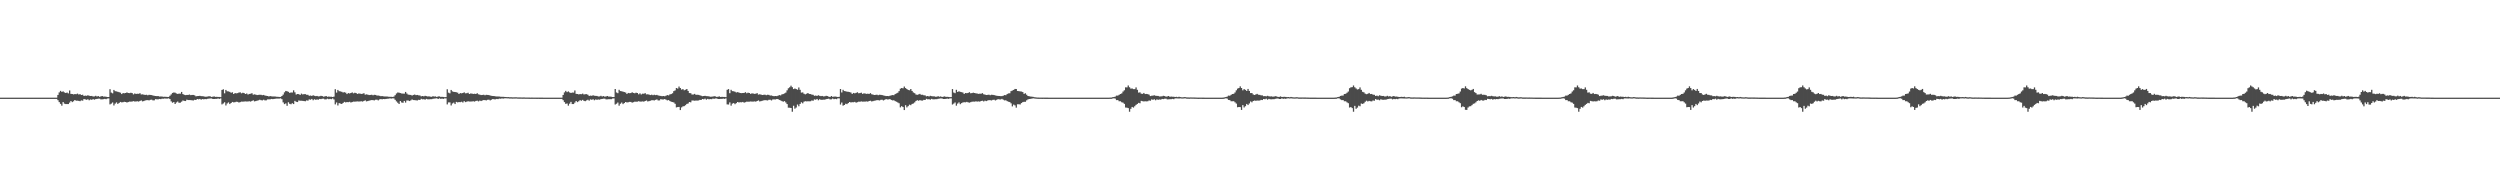 <?xml version="1.0" encoding="UTF-8"?>
<svg xmlns="http://www.w3.org/2000/svg" width="1920" height="150">
  <path d="M0 75.000h1v1.000H0zM1 75.000h1v1.000H1zM2 75.000h1v1.000H2zM3 75.000h1v1.000H3zM4 75.000h1v1.000H4zM5 75.000h1v1.000H5zM6 75.000h1v1.000H6zM7 75.000h1v1.000H7zM8 75.000h1v1.000H8zM9 75.000h1v1.000H9zM10 75.000h1v1.000H10zM11 75.000h1v1.000H11zM12 75.000h1v1.000H12zM13 75.000h1v1.000H13zM14 75.000h1v1.000H14zM15 75.000h1v1.000H15zM16 75.000h1v1.000H16zM17 75.000h1v1.000H17zM18 75.000h1v1.000H18zM19 75.000h1v1.000H19zM20 75.000h1v1.000H20zM21 75.000h1v1.000H21zM22 75.000h1v1.000H22zM23 75.000h1v1.000H23zM24 75.000h1v1.000H24zM25 75.000h1v1.000H25zM26 75.000h1v1.000H26zM27 75.000h1v1.000H27zM28 75.000h1v1.000H28zM29 75.000h1v1.000H29zM30 75.000h1v1.000H30zM31 75.000h1v1.000H31zM32 75.000h1v1.000H32zM33 75.000h1v1.000H33zM34 75.000h1v1.000H34zM35 75.000h1v1.000H35zM36 75.000h1v1.000H36zM37 75.000h1v1.000H37zM38 75.000h1v1.000H38zM39 75.000h1v1.000H39zM40 75.000h1v1.000H40zM41 75.000h1v1.000H41zM42 75.000h1v1.000H42zM43 75.000h1v1.000H43zM44 72.909h1v4.027H44zM45 70.975h1v7.448H45zM46 69.807h1v9.984H46zM47 70.569h1v10.597H47zM48 70.211h1v8.180H48zM49 70.984h1v8.616H49zM50 71.439h1v8.484H50zM51 71.054h1v8.876H51zM52 71.742h1v8.164H52zM53 69.455h1v9.338H53zM54 72.112h1v5.468H54zM55 72.209h1v6.208H55zM56 72.501h1v5.256H56zM57 72.240h1v4.536H57zM58 72.324h1v5.032H58zM59 71.907h1v5.394H59zM60 72.533h1v4.925H60zM61 72.304h1v5.423H61zM62 72.973h1v4.139H62zM63 72.768h1v4.557H63zM64 73.674h1v2.426H64zM65 73.405h1v2.935H65zM66 73.559h1v3.065H66zM67 73.167h1v3.064H67zM68 73.533h1v3.464H68zM69 73.732h1v2.670H69zM70 73.697h1v2.962H70zM71 74.075h1v2.047H71zM72 74.052h1v2.500H72zM73 73.550h1v2.567H73zM74 74.066h1v1.894H74zM75 73.782h1v2.006H75zM76 74.332h1v1.449H76zM77 74.021h1v2.329H77zM78 73.724h1v2.588H78zM79 74.195h1v2.003H79zM80 74.143h1v1.774H80zM81 74.289h1v1.904H81zM82 74.474h1v1.220H82zM83 74.475h1v1.084H83zM84 68.504h1v11.673H84zM85 71.118h1v8.426H85zM86 71.667h1v7.028H86zM87 69.093h1v11.925H87zM88 70.051h1v9.495H88zM89 70.184h1v8.463H89zM90 70.527h1v9.319H90zM91 70.823h1v8.252H91zM92 71.159h1v7.125H92zM93 72.218h1v6.402H93zM94 71.472h1v7.000H94zM95 71.636h1v6.546H95zM96 71.406h1v6.935H96zM97 70.942h1v7.798H97zM98 71.433h1v6.972H98zM99 71.546h1v6.480H99zM100 71.245h1v6.817H100zM101 71.500h1v6.499H101zM102 72.494h1v5.155H102zM103 71.761h1v6.201H103zM104 72.140h1v5.802H104zM105 72.009h1v5.749H105zM106 72.041h1v5.966H106zM107 71.585h1v5.922H107zM108 72.530h1v4.567H108zM109 72.458h1v5.411H109zM110 72.702h1v4.913H110zM111 72.916h1v4.256H111zM112 72.733h1v4.212H112zM113 73.147h1v3.779H113zM114 72.803h1v4.324H114zM115 72.886h1v3.772H115zM116 73.034h1v3.505H116zM117 73.367h1v3.732H117zM118 73.577h1v3.460H118zM119 73.727h1v2.390H119zM120 73.853h1v2.444H120zM121 73.782h1v2.502H121zM122 74.156h1v1.831H122zM123 74.066h1v2.091H123zM124 74.132h1v1.634H124zM125 74.319h1v1.532H125zM126 74.307h1v1.337H126zM127 74.335h1v1.396H127zM128 74.447h1v1.256H128zM129 74.427h1v1.097H129zM130 73.518h1v2.570H130zM131 72.490h1v5.372H131zM132 71.373h1v7.510H132zM133 71.000h1v7.411H133zM134 71.172h1v8.714H134zM135 71.761h1v6.944H135zM136 72.118h1v5.865H136zM137 71.881h1v7.090H137zM138 71.934h1v6.890H138zM139 70.609h1v7.484H139zM140 72.251h1v4.883H140zM141 72.817h1v4.671H141zM142 73.055h1v4.558H142zM143 72.887h1v3.661H143zM144 72.903h1v3.931H144zM145 72.593h1v4.258H145zM146 73.045h1v3.871H146zM147 72.892h1v4.151H147zM148 72.885h1v4.254H148zM149 73.231h1v3.404H149zM150 73.995h1v2.808H150zM151 73.763h1v2.272H151zM152 73.745h1v2.518H152zM153 73.573h1v2.388H153zM154 73.851h1v2.681H154zM155 73.899h1v2.208H155zM156 73.993h1v2.297H156zM157 74.274h1v1.820H157zM158 74.255h1v1.954H158zM159 74.155h1v1.718H159zM160 73.875h1v1.869H160zM161 74.054h1v1.587H161zM162 74.426h1v1.180H162zM163 74.243h1v1.805H163zM164 74.009h1v2.009H164zM165 74.375h1v1.555H165zM166 74.335h1v1.571H166zM167 74.448h1v1.187H167zM168 74.467h1v1.459H168zM169 74.592h1v1.000H169zM170 69.093h1v11.066H170zM171 68.564h1v10.907H171zM172 71.667h1v6.880H172zM173 69.082h1v11.938H173zM174 70.081h1v9.394H174zM175 70.212h1v8.432H175zM176 70.556h1v9.345H176zM177 71.231h1v7.870H177zM178 70.844h1v7.432H178zM179 72.208h1v6.423H179zM180 71.489h1v6.998H180zM181 71.659h1v6.481H181zM182 71.529h1v6.690H182zM183 71.049h1v7.712H183zM184 70.903h1v7.527H184zM185 71.698h1v6.317H185zM186 71.241h1v6.832H186zM187 71.491h1v6.510H187zM188 72.168h1v5.703H188zM189 71.770h1v6.189H189zM190 72.607h1v5.330H190zM191 72.140h1v5.651H191zM192 72.011h1v5.999H192zM193 71.589h1v5.918H193zM194 72.726h1v4.338H194zM195 72.460h1v5.408H195zM196 72.703h1v4.914H196zM197 73.024h1v4.282H197zM198 72.865h1v4.182H198zM199 72.735h1v3.857H199zM200 72.801h1v4.133H200zM201 73.091h1v4.036H201zM202 72.887h1v3.718H202zM203 73.367h1v3.734H203zM204 73.577h1v3.462H204zM205 73.727h1v2.630H205zM206 74.070h1v2.226H206zM207 73.781h1v2.504H207zM208 73.983h1v2.004H208zM209 74.067h1v2.090H209zM210 74.077h1v1.903H210zM211 74.132h1v1.718H211zM212 74.307h1v1.429H212zM213 74.335h1v1.397H213zM214 74.424h1v1.279H214zM215 74.426h1v1.098H215zM216 73.749h1v2.435H216zM217 72.653h1v5.976H217zM218 70.907h1v9.047H218zM219 69.858h1v9.535H219zM220 70.115h1v11.128H220zM221 70.499h1v8.044H221zM222 71.323h1v8.412H222zM223 70.998h1v9.071H223zM224 71.062h1v8.215H224zM225 69.371h1v10.546H225zM226 70.920h1v6.564H226zM227 72.610h1v5.582H227zM228 72.191h1v6.176H228zM229 72.274h1v4.871H229zM230 72.897h1v4.450H230zM231 71.908h1v5.470H231zM232 72.495h1v4.965H232zM233 72.303h1v5.328H233zM234 72.282h1v5.465H234zM235 72.731h1v4.391H235zM236 72.828h1v4.495H236zM237 73.563h1v2.770H237zM238 73.387h1v3.233H238zM239 73.666h1v2.330H239zM240 73.164h1v3.815H240zM241 73.588h1v2.637H241zM242 73.806h1v2.855H242zM243 73.701h1v2.707H243zM244 74.042h1v2.514H244zM245 73.913h1v2.053H245zM246 73.550h1v2.572H246zM247 73.781h1v2.044H247zM248 74.261h1v1.520H248zM249 74.025h1v2.325H249zM250 73.724h1v2.588H250zM251 74.320h1v1.448H251zM252 74.143h1v2.055H252zM253 74.289h1v1.628H253zM254 74.314h1v1.880H254zM255 74.474h1v1.084H255zM256 74.198h1v2.197H256zM257 68.503h1v11.671H257zM258 71.118h1v7.576H258zM259 69.094h1v11.925H259zM260 70.050h1v9.175H260zM261 70.184h1v9.362H261zM262 70.527h1v9.320H262zM263 71.034h1v8.040H263zM264 70.823h1v7.426H264zM265 71.159h1v7.462H265zM266 72.218h1v6.167H266zM267 71.472h1v7.000H267zM268 71.766h1v6.415H268zM269 71.406h1v7.333H269zM270 70.942h1v7.463H270zM271 71.691h1v6.334H271zM272 71.245h1v6.817H272zM273 71.500h1v6.498H273zM274 72.165h1v5.703H274zM275 71.761h1v6.201H275zM276 71.909h1v6.034H276zM277 72.140h1v5.653H277zM278 72.009h1v5.998H278zM279 71.585h1v5.922H279zM280 72.726h1v4.338H280zM281 72.458h1v5.411H281zM282 72.702h1v4.914H282zM283 73.027h1v4.279H283zM284 72.917h1v4.131H284zM285 72.733h1v4.136H285zM286 73.148h1v3.779H286zM287 72.803h1v4.324H287zM288 72.886h1v3.722H288zM289 73.382h1v3.157H289zM290 73.367h1v3.732H290zM291 73.577h1v2.779H291zM292 73.893h1v2.177H292zM293 73.783h1v2.514H293zM294 73.969h1v2.044H294zM295 74.066h1v2.091H295zM296 74.077h1v1.904H296zM297 74.132h1v1.719H297zM298 74.307h1v1.450H298zM299 74.358h1v1.186H299zM300 74.335h1v1.396H300zM301 74.427h1v1.097H301zM302 74.181h1v1.398H302zM303 73.122h1v3.535H303zM304 71.786h1v6.075H304zM305 71.000h1v7.883H305zM306 71.172h1v8.714H306zM307 71.464h1v6.152H307zM308 71.761h1v6.944H308zM309 71.881h1v7.090H309zM310 71.934h1v5.585H310zM311 70.609h1v8.214H311zM312 71.807h1v5.337H312zM313 72.674h1v4.460H313zM314 72.817h1v4.796H314zM315 72.887h1v4.237H315zM316 73.349h1v3.029H316zM317 72.903h1v3.948H317zM318 72.593h1v4.323H318zM319 73.074h1v3.968H319zM320 72.885h1v4.254H320zM321 73.231h1v3.418H321zM322 73.306h1v3.497H322zM323 73.971h1v1.909H323zM324 73.745h1v2.518H324zM325 73.961h1v2.223H325zM326 73.573h1v2.959H326zM327 73.851h1v2.102H327zM328 74.069h1v2.196H328zM329 73.993h1v2.297H329zM330 74.255h1v1.954H330zM331 74.327h1v1.874H331zM332 73.875h1v1.998H332zM333 74.122h1v1.621H333zM334 74.054h1v1.552H334zM335 74.481h1v1.000H335zM336 74.009h1v2.039H336zM337 74.033h1v1.483H337zM338 74.375h1v1.555H338zM339 74.335h1v1.377H339zM340 74.467h1v1.459H340zM341 74.592h1v1.000H341zM342 74.554h1v1.000H342zM343 68.563h1v11.593H343zM344 71.165h1v7.456H344zM345 71.664h1v6.966H345zM346 69.083h1v11.938H346zM347 70.212h1v9.263H347zM348 70.545h1v8.253H348zM349 70.660h1v9.240H349zM350 70.844h1v7.406H350zM351 71.171h1v7.461H351zM352 72.215h1v6.172H352zM353 71.489h1v6.998H353zM354 71.660h1v6.480H354zM355 71.439h1v7.323H355zM356 70.903h1v6.788H356zM357 71.698h1v6.732H357zM358 71.554h1v6.519H358zM359 71.240h1v6.549H359zM360 72.168h1v5.833H360zM361 71.770h1v6.189H361zM362 71.908h1v6.030H362zM363 72.140h1v5.651H363zM364 72.011h1v5.999H364zM365 72.192h1v5.315H365zM366 71.589h1v5.709H366zM367 72.460h1v5.408H367zM368 72.703h1v4.537H368zM369 73.024h1v4.593H369zM370 72.916h1v4.257H370zM371 72.734h1v4.137H371zM372 73.147h1v3.780H372zM373 72.801h1v4.326H373zM374 72.887h1v3.765H374zM375 73.035h1v3.504H375zM376 73.367h1v3.733H376zM377 73.577h1v3.019H377zM378 73.727h1v2.329H378zM379 73.781h1v2.515H379zM380 73.970h1v2.315H380zM381 74.088h1v1.900H381zM382 74.067h1v2.090H382zM383 74.132h1v1.586H383zM384 74.307h1v1.543H384zM385 74.359h1v1.224H385zM386 74.335h1v1.396H386zM387 74.426h1v1.098H387zM388 74.477h1v1.000H388zM389 74.591h1v1.000H389zM390 74.546h1v1.000H390zM391 74.710h1v1.000H391zM392 74.658h1v1.000H392zM393 74.755h1v1.000H393zM394 74.745h1v1.000H394zM395 74.708h1v1.000H395zM396 74.679h1v1.000H396zM397 74.795h1v1.000H397zM398 74.815h1v1.000H398zM399 74.812h1v1.000H399zM400 74.838h1v1.000H400zM401 74.862h1v1.000H401zM402 74.819h1v1.000H402zM403 74.879h1v1.000H403zM404 74.894h1v1.000H404zM405 74.897h1v1.000H405zM406 74.916h1v1.000H406zM407 74.938h1v1.000H407zM408 74.923h1v1.000H408zM409 74.937h1v1.000H409zM410 74.949h1v1.000H410zM411 74.953h1v1.000H411zM412 74.959h1v1.000H412zM413 74.954h1v1.000H413zM414 74.971h1v1.000H414zM415 74.972h1v1.000H415zM416 74.982h1v1.000H416zM417 74.987h1v1.000H417zM418 74.987h1v1.000H418zM419 74.993h1v1.000H419zM420 74.996h1v1.000H420zM421 74.999h1v1.000H421zM422 75.000h1v1.000H422zM423 75.000h1v1.000H423zM424 75.000h1v1.000H424zM425 75.000h1v1.000H425zM426 75.000h1v1.000H426zM427 75.000h1v1.000H427zM428 75.000h1v1.000H428zM429 75.000h1v1.000H429zM430 75.000h1v1.000H430zM431 75.000h1v1.000H431zM432 72.909h1v4.027H432zM433 70.975h1v7.448H433zM434 69.807h1v9.984H434zM435 70.772h1v8.671H435zM436 70.211h1v10.955H436zM437 70.984h1v8.616H437zM438 71.439h1v6.790H438zM439 71.054h1v8.876H439zM440 71.114h1v8.792H440zM441 69.455h1v9.338H441zM442 72.112h1v5.468H442zM443 72.209h1v6.208H443zM444 72.501h1v5.256H444zM445 72.240h1v4.682H445zM446 72.324h1v5.032H446zM447 71.907h1v4.771H447zM448 72.533h1v4.925H448zM449 72.349h1v5.378H449zM450 72.304h1v4.808H450zM451 72.768h1v3.826H451zM452 73.674h1v3.651H452zM453 73.405h1v2.935H453zM454 73.559h1v3.065H454zM455 73.167h1v3.064H455zM456 73.533h1v3.464H456zM457 73.608h1v2.794H457zM458 73.697h1v2.962H458zM459 74.075h1v2.333H459zM460 74.052h1v2.500H460zM461 73.550h1v2.567H461zM462 74.066h1v1.894H462zM463 73.782h1v2.006H463zM464 74.260h1v1.520H464zM465 74.021h1v2.329H465zM466 73.724h1v2.588H466zM467 74.195h1v2.003H467zM468 74.143h1v2.024H468zM469 74.289h1v1.904H469zM470 74.474h1v1.220H470zM471 74.475h1v1.084H471zM472 68.359h1v11.938H472zM473 71.033h1v8.609H473zM474 71.590h1v7.175H474zM475 68.954h1v12.205H475zM476 69.939h1v9.705H476zM477 70.075h1v8.657H477zM478 70.426h1v9.539H478zM479 70.728h1v8.444H479zM480 71.070h1v7.290H480zM481 72.153h1v6.552H481zM482 71.392h1v7.163H482zM483 71.560h1v6.692H483zM484 71.453h1v6.850H484zM485 70.843h1v7.986H485zM486 71.352h1v7.136H486zM487 71.615h1v6.481H487zM488 71.157h1v6.977H488zM489 71.418h1v6.652H489zM490 72.436h1v5.274H490zM491 71.687h1v6.345H491zM492 72.560h1v5.450H492zM493 71.940h1v5.918H493zM494 71.972h1v6.106H494zM495 71.506h1v6.059H495zM496 72.473h1v4.673H496zM497 72.399h1v5.536H497zM498 72.649h1v5.028H498zM499 72.999h1v4.359H499zM500 72.681h1v4.310H500zM501 73.104h1v3.868H501zM502 72.751h1v4.425H502zM503 73.044h1v3.652H503zM504 72.837h1v3.526H504zM505 73.329h1v3.820H505zM506 73.544h1v3.541H506zM507 73.698h1v2.446H507zM508 73.862h1v2.503H508zM509 73.730h1v2.634H509zM510 73.946h1v2.117H510zM511 73.500h1v3.059H511zM512 73.012h1v4.108H512zM513 73.282h1v3.569H513zM514 72.495h1v5.149H514zM515 72.255h1v5.886H515zM516 71.619h1v6.743H516zM517 69.997h1v8.705H517zM518 69.417h1v10.309H518zM519 67.582h1v14.880H519zM520 68.048h1v14.183H520zM521 66.482h1v15.630H521zM522 67.632h1v16.904H522zM523 68.813h1v13.662H523zM524 68.407h1v13.293H524zM525 69.313h1v12.180H525zM526 68.895h1v11.901H526zM527 68.329h1v11.507H527zM528 69.817h1v9.627H528zM529 71.487h1v6.854H529zM530 71.576h1v7.040H530zM531 72.600h1v4.561H531zM532 72.569h1v4.658H532zM533 72.092h1v5.274H533zM534 72.806h1v4.405H534zM535 72.743h1v4.494H535zM536 72.846h1v4.336H536zM537 73.162h1v3.541H537zM538 73.515h1v3.307H538zM539 73.887h1v2.152H539zM540 73.744h1v2.519H540zM541 73.573h1v2.201H541zM542 73.850h1v2.681H542zM543 73.898h1v2.055H543zM544 73.993h1v2.297H544zM545 74.274h1v1.820H545zM546 74.254h1v1.955H546zM547 74.155h1v1.596H547zM548 73.875h1v1.999H548zM549 74.054h1v1.587H549zM550 74.426h1v1.180H550zM551 74.243h1v1.805H551zM552 74.009h1v2.009H552zM553 74.472h1v1.458H553zM554 74.335h1v1.571H554zM555 74.448h1v1.264H555zM556 74.467h1v1.459H556zM557 74.592h1v1.000H557zM558 68.957h1v11.227H558zM559 68.419h1v11.860H559zM560 71.591h1v7.027H560zM561 68.943h1v12.217H561zM562 69.969h1v9.604H562zM563 70.103h1v9.055H563zM564 70.454h1v9.565H564zM565 71.036h1v8.163H565zM566 70.749h1v7.564H566zM567 71.082h1v7.634H567zM568 71.409h1v7.058H568zM569 71.537h1v7.032H569zM570 71.447h1v6.845H570zM571 71.359h1v7.492H571zM572 70.804h1v7.707H572zM573 71.622h1v6.463H573zM574 71.153h1v6.993H574zM575 71.409h1v6.663H575zM576 72.103h1v5.836H576zM577 71.696h1v6.332H577zM578 71.835h1v6.170H578zM579 72.073h1v5.782H579zM580 71.942h1v6.139H580zM581 71.510h1v6.056H581zM582 72.673h1v4.439H582zM583 72.401h1v5.534H583zM584 72.650h1v5.028H584zM585 72.978h1v4.383H585zM586 72.815h1v4.280H586zM587 72.682h1v4.234H587zM588 73.103h1v3.876H588zM589 72.750h1v4.427H589zM590 72.838h1v3.805H590zM591 73.343h1v3.232H591zM592 73.329h1v3.821H592zM593 73.697h1v2.691H593zM594 73.870h1v2.450H594zM595 73.728h1v2.636H595zM596 73.836h1v2.227H596zM597 73.501h1v2.583H597zM598 73.013h1v3.742H598zM599 73.281h1v3.838H599zM600 72.496h1v5.149H600zM601 72.255h1v5.886H601zM602 71.740h1v5.937H602zM603 71.101h1v7.600H603zM604 69.396h1v10.538H604zM605 67.771h1v14.912H605zM606 67.024h1v15.717H606zM607 65.802h1v17.138H607zM608 66.968h1v18.847H608zM609 68.380h1v12.809H609zM610 67.946h1v15.496H610zM611 68.422h1v14.156H611zM612 68.892h1v11.402H612zM613 67.176h1v14.453H613zM614 68.943h1v10.872H614zM615 71.107h1v7.450H615zM616 70.986h1v8.358H616zM617 71.984h1v6.108H617zM618 72.437h1v5.304H618zM619 71.994h1v5.881H619zM620 71.439h1v6.323H620zM621 72.152h1v5.680H621zM622 72.245h1v5.545H622zM623 72.663h1v4.514H623zM624 72.806h1v4.535H624zM625 73.563h1v2.775H625zM626 73.387h1v3.234H626zM627 73.665h1v2.330H627zM628 73.164h1v3.815H628zM629 73.588h1v2.637H629zM630 73.806h1v2.817H630zM631 73.701h1v2.960H631zM632 74.042h1v2.514H632zM633 73.912h1v2.634H633zM634 73.550h1v2.572H634zM635 73.781h1v2.176H635zM636 74.261h1v1.520H636zM637 74.496h1v1.854H637zM638 73.724h1v2.588H638zM639 74.320h1v1.344H639zM640 74.195h1v2.003H640zM641 74.143h1v1.774H641zM642 74.314h1v1.880H642zM643 74.474h1v1.047H643zM644 74.365h1v1.202H644zM645 68.358h1v11.936H645zM646 71.033h1v7.732H646zM647 68.955h1v12.205H647zM648 69.938h1v10.716H648zM649 70.075h1v9.569H649zM650 70.395h1v9.570H650zM651 70.527h1v8.646H651zM652 70.728h1v7.596H652zM653 71.071h1v7.636H653zM654 72.153h1v6.311H654zM655 71.392h1v7.163H655zM656 71.691h1v6.561H656zM657 71.326h1v7.503H657zM658 70.843h1v7.644H658zM659 71.615h1v6.472H659zM660 71.467h1v6.668H660zM661 71.157h1v6.706H661zM662 72.099h1v5.970H662zM663 71.687h1v6.345H663zM664 71.837h1v6.174H664zM665 72.073h1v5.784H665zM666 71.940h1v6.138H666zM667 72.127h1v5.439H667zM668 71.506h1v5.846H668zM669 72.399h1v5.537H669zM670 72.649h1v5.028H670zM671 72.980h1v4.379H671zM672 72.868h1v4.355H672zM673 72.681h1v4.233H673zM674 73.104h1v3.867H674zM675 72.751h1v4.425H675zM676 72.837h1v3.808H676zM677 72.988h1v3.587H677zM678 73.329h1v3.819H678zM679 73.544h1v3.089H679zM680 73.756h1v2.326H680zM681 73.730h1v2.634H681zM682 73.834h1v2.530H682zM683 73.500h1v2.583H683zM684 73.192h1v3.562H684zM685 73.012h1v4.108H685zM686 73.090h1v3.901H686zM687 72.255h1v5.398H687zM688 71.742h1v6.399H688zM689 71.206h1v7.495H689zM690 69.997h1v9.336H690zM691 68.090h1v14.372H691zM692 67.582h1v13.949H692zM693 67.851h1v14.381H693zM694 66.482h1v18.053H694zM695 67.633h1v13.168H695zM696 68.407h1v14.069H696zM697 69.051h1v12.442H697zM698 69.314h1v11.073H698zM699 68.329h1v12.467H699zM700 69.817h1v10.018H700zM701 71.007h1v8.437H701zM702 71.577h1v7.040H702zM703 72.600h1v4.898H703zM704 72.809h1v4.140H704zM705 72.480h1v4.886H705zM706 72.092h1v4.810H706zM707 72.806h1v4.405H707zM708 72.743h1v4.494H708zM709 73.162h1v3.541H709zM710 73.279h1v3.544H710zM711 73.967h1v1.920H711zM712 73.744h1v2.519H712zM713 74.096h1v2.088H713zM714 73.573h1v2.959H714zM715 73.850h1v2.102H715zM716 74.004h1v2.260H716zM717 73.993h1v2.297H717zM718 74.274h1v1.935H718zM719 74.254h1v1.947H719zM720 73.875h1v1.999H720zM721 74.276h1v1.467H721zM722 74.054h1v1.517H722zM723 74.481h1v1.125H723zM724 74.240h1v1.808H724zM725 74.009h1v1.998H725zM726 74.375h1v1.555H726zM727 74.335h1v1.377H727zM728 74.448h1v1.478H728zM729 74.592h1v1.000H729zM730 74.554h1v1.000H730zM731 68.418h1v11.858H731zM732 71.079h1v8.490H732zM733 71.588h1v7.120H733zM734 68.944h1v12.217H734zM735 70.580h1v8.993H735zM736 70.103h1v8.522H736zM737 70.561h1v9.458H737zM738 70.749h1v8.449H738zM739 71.083h1v7.635H739zM740 72.150h1v6.317H740zM741 71.408h1v7.161H741zM742 71.584h1v6.626H742zM743 71.359h1v7.210H743zM744 70.805h1v8.046H744zM745 71.622h1v6.890H745zM746 71.475h1v6.671H746zM747 71.153h1v6.858H747zM748 71.409h1v6.662H748zM749 71.695h1v6.123H749zM750 71.835h1v6.192H750zM751 72.073h1v5.782H751zM752 71.942h1v6.138H752zM753 71.971h1v5.595H753zM754 71.510h1v5.841H754zM755 72.401h1v5.534H755zM756 72.650h1v4.642H756zM757 72.978h1v4.701H757zM758 72.867h1v4.356H758zM759 72.682h1v4.234H759zM760 73.103h1v3.868H760zM761 72.750h1v4.427H761zM762 72.838h1v3.859H762zM763 72.990h1v3.585H763zM764 73.329h1v3.821H764zM765 73.544h1v3.089H765zM766 73.697h1v2.441H766zM767 73.729h1v2.635H767zM768 73.835h1v2.529H768zM769 73.818h1v2.127H769zM770 73.500h1v3.059H770zM771 73.013h1v4.107H771zM772 73.088h1v3.900H772zM773 72.255h1v5.398H773zM774 71.741h1v6.400H774zM775 71.619h1v6.743H775zM776 69.995h1v9.339H776zM777 69.519h1v12.183H777zM778 69.083h1v11.240H778zM779 68.312h1v12.622H779zM780 68.357h1v14.331H780zM781 69.892h1v10.205H781zM782 69.983h1v10.098H782zM783 70.186h1v10.037H783zM784 70.292h1v8.839H784zM785 70.709h1v7.719H785zM786 72.097h1v6.094H786zM787 71.640h1v6.550H787zM788 72.736h1v4.310H788zM789 73.734h1v2.628H789zM790 73.908h1v2.127H790zM791 74.136h1v1.778H791zM792 74.259h1v1.457H792zM793 74.381h1v1.125H793zM794 74.653h1v1.000H794zM795 74.761h1v1.000H795zM796 74.882h1v1.000H796zM797 74.912h1v1.000H797zM798 74.948h1v1.000H798zM799 74.947h1v1.000H799zM800 74.958h1v1.000H800zM801 74.953h1v1.000H801zM802 74.967h1v1.000H802zM803 74.971h1v1.000H803zM804 74.982h1v1.000H804zM805 74.986h1v1.000H805zM806 74.987h1v1.000H806zM807 74.993h1v1.000H807zM808 74.996h1v1.000H808zM809 74.999h1v1.000H809zM810 75.000h1v1.000H810zM811 75.000h1v1.000H811zM812 75.000h1v1.000H812zM813 75.000h1v1.000H813zM814 75.000h1v1.000H814zM815 75.000h1v1.000H815zM816 75.000h1v1.000H816zM817 75.000h1v1.000H817zM818 75.000h1v1.000H818zM819 75.000h1v1.000H819zM820 75.000h1v1.000H820zM821 75.000h1v1.000H821zM822 75.000h1v1.000H822zM823 75.000h1v1.000H823zM824 75.000h1v1.000H824zM825 75.000h1v1.000H825zM826 75.000h1v1.000H826zM827 75.000h1v1.000H827zM828 75.000h1v1.000H828zM829 75.000h1v1.000H829zM830 75.000h1v1.000H830zM831 75.000h1v1.000H831zM832 75.000h1v1.000H832zM833 75.000h1v1.000H833zM834 75.000h1v1.000H834zM835 75.000h1v1.000H835zM836 75.000h1v1.000H836zM837 75.000h1v1.000H837zM838 75.000h1v1.000H838zM839 75.000h1v1.000H839zM840 75.000h1v1.000H840zM841 75.000h1v1.000H841zM842 75.000h1v1.000H842zM843 75.000h1v1.000H843zM844 75.000h1v1.000H844zM845 75.000h1v1.000H845zM846 75.000h1v1.000H846zM847 75.000h1v1.000H847zM848 75.000h1v1.000H848zM849 75.000h1v1.000H849zM850 75.000h1v1.000H850zM851 75.000h1v1.000H851zM852 74.951h1v1.000H852zM853 74.908h1v1.000H853zM854 74.661h1v1.000H854zM855 74.488h1v1.000H855zM856 74.171h1v1.548H856zM857 73.407h1v3.484H857zM858 73.401h1v3.448H858zM859 72.789h1v4.974H859zM860 72.182h1v5.574H860zM861 71.720h1v6.815H861zM862 70.274h1v8.585H862zM863 69.342h1v10.432H863zM864 67.068h1v15.522H864zM865 67.117h1v15.597H865zM866 65.627h1v17.406H866zM867 67.032h1v18.783H867zM868 68.069h1v15.487H868zM869 67.928h1v14.212H869zM870 68.470h1v14.168H870zM871 68.467h1v13.166H871zM872 67.104h1v13.454H872zM873 68.953h1v10.843H873zM874 71.125h1v7.901H874zM875 70.922h1v8.379H875zM876 71.914h1v5.552H876zM877 72.073h1v5.642H877zM878 71.396h1v6.524H878zM879 72.263h1v5.502H879zM880 72.154h1v5.706H880zM881 72.273h1v5.524H881zM882 72.710h1v4.455H882zM883 73.755h1v3.602H883zM884 73.548h1v2.796H884zM885 73.405h1v3.219H885zM886 73.167h1v3.064H886zM887 73.533h1v3.464H887zM888 73.608h1v2.707H888zM889 73.697h1v2.962H889zM890 74.075h1v2.333H890zM891 74.052h1v2.500H891zM892 73.917h1v2.047H892zM893 73.550h1v2.567H893zM894 73.782h1v2.041H894zM895 74.260h1v1.520H895zM896 74.025h1v2.325H896zM897 73.724h1v2.588H897zM898 74.320h1v1.878H898zM899 74.143h1v2.024H899zM900 74.289h1v1.628H900zM901 74.314h1v1.880H901zM902 74.474h1v1.084H902zM903 74.365h1v1.201H903zM904 74.606h1v1.000H904zM905 74.298h1v1.399H905zM906 74.551h1v1.000H906zM907 74.677h1v1.000H907zM908 74.733h1v1.000H908zM909 74.563h1v1.000H909zM910 74.596h1v1.000H910zM911 74.826h1v1.000H911zM912 74.820h1v1.000H912zM913 74.861h1v1.000H913zM914 74.791h1v1.000H914zM915 74.838h1v1.000H915zM916 74.843h1v1.000H916zM917 74.866h1v1.000H917zM918 74.899h1v1.000H918zM919 74.940h1v1.000H919zM920 74.957h1v1.000H920zM921 74.953h1v1.000H921zM922 74.953h1v1.000H922zM923 74.970h1v1.000H923zM924 74.972h1v1.000H924zM925 74.988h1v1.000H925zM926 74.988h1v1.000H926zM927 74.987h1v1.000H927zM928 74.986h1v1.000H928zM929 74.989h1v1.000H929zM930 74.984h1v1.000H930zM931 74.995h1v1.000H931zM932 74.995h1v1.000H932zM933 74.995h1v1.000H933zM934 74.997h1v1.000H934zM935 74.996h1v1.000H935zM936 74.998h1v1.000H936zM937 74.998h1v1.000H937zM938 74.989h1v1.000H938zM939 74.909h1v1.000H939zM940 74.773h1v1.000H940zM941 74.487h1v1.000H941zM942 74.171h1v1.548H942zM943 73.407h1v3.331H943zM944 73.530h1v3.361H944zM945 72.790h1v4.973H945zM946 72.182h1v5.574H946zM947 72.020h1v5.693H947zM948 71.013h1v7.571H948zM949 69.378h1v10.197H949zM950 68.030h1v14.341H950zM951 67.588h1v14.572H951zM952 66.324h1v15.930H952zM953 67.606h1v16.826H953zM954 69.381h1v11.350H954zM955 68.384h1v14.170H955zM956 69.015h1v12.564H956zM957 69.820h1v9.985H957zM958 68.298h1v12.409H958zM959 69.816h1v9.625H959zM960 71.470h1v6.478H960zM961 71.484h1v7.106H961zM962 72.525h1v5.019H962zM963 72.939h1v4.266H963zM964 72.499h1v4.903H964zM965 72.069h1v5.148H965zM966 72.735h1v4.532H966zM967 72.869h1v4.322H967zM968 73.205h1v3.490H968zM969 73.289h1v3.547H969zM970 73.872h1v2.171H970zM971 73.762h1v2.498H971zM972 73.973h1v1.798H972zM973 73.577h1v2.973H973zM974 73.919h1v2.025H974zM975 74.083h1v2.157H975zM976 73.989h1v2.299H976zM977 74.264h1v1.941H977zM978 74.159h1v2.039H978zM979 73.875h1v1.992H979zM980 74.054h1v1.691H980zM981 74.426h1v1.180H981zM982 74.370h1v1.678H982zM983 74.009h1v2.009H983zM984 74.472h1v1.043H984zM985 74.375h1v1.555H985zM986 74.335h1v1.377H986zM987 74.467h1v1.459H987zM988 74.592h1v1.000H988zM989 74.507h1v1.000H989zM990 74.694h1v1.000H990zM991 74.455h1v1.086H991zM992 74.652h1v1.000H992zM993 74.749h1v1.000H993zM994 74.793h1v1.000H994zM995 74.661h1v1.000H995zM996 74.686h1v1.000H996zM997 74.865h1v1.000H997zM998 74.865h1v1.000H998zM999 74.860h1v1.000H999zM1000 74.838h1v1.000H1000zM1001 74.874h1v1.000H1001zM1002 74.878h1v1.000H1002zM1003 74.896h1v1.000H1003zM1004 74.922h1v1.000H1004zM1005 74.953h1v1.000H1005zM1006 74.966h1v1.000H1006zM1007 74.963h1v1.000H1007zM1008 74.966h1v1.000H1008zM1009 74.963h1v1.000H1009zM1010 74.978h1v1.000H1010zM1011 74.988h1v1.000H1011zM1012 74.991h1v1.000H1012zM1013 74.990h1v1.000H1013zM1014 74.989h1v1.000H1014zM1015 74.991h1v1.000H1015zM1016 74.988h1v1.000H1016zM1017 74.996h1v1.000H1017zM1018 74.996h1v1.000H1018zM1019 74.996h1v1.000H1019zM1020 74.996h1v1.000H1020zM1021 74.997h1v1.000H1021zM1022 74.999h1v1.000H1022zM1023 74.999h1v1.000H1023zM1024 74.999h1v1.000H1024zM1025 74.929h1v1.000H1025zM1026 74.864h1v1.000H1026zM1027 74.487h1v1.000H1027zM1028 74.368h1v1.206H1028zM1029 73.673h1v2.688H1029zM1030 73.407h1v3.484H1030zM1031 73.386h1v3.464H1031zM1032 72.182h1v5.581H1032zM1033 72.021h1v5.735H1033zM1034 71.236h1v7.349H1034zM1035 70.274h1v8.959H1035zM1036 67.720h1v14.870H1036zM1037 67.068h1v15.148H1037zM1038 66.919h1v16.114H1038zM1039 65.627h1v20.189H1039zM1040 67.031h1v14.251H1040zM1041 67.928h1v15.628H1041zM1042 68.697h1v13.941H1042zM1043 68.469h1v12.660H1043zM1044 67.104h1v14.529H1044zM1045 68.953h1v10.576H1045zM1046 70.506h1v9.290H1046zM1047 70.922h1v8.379H1047zM1048 71.914h1v6.235H1048zM1049 72.330h1v4.961H1049zM1050 72.025h1v5.894H1050zM1051 71.396h1v6.045H1051zM1052 72.263h1v5.502H1052zM1053 72.154h1v5.706H1053zM1054 72.710h1v4.455H1054zM1055 72.812h1v4.545H1055zM1056 73.674h1v2.429H1056zM1057 73.405h1v3.219H1057zM1058 73.857h1v2.644H1058zM1059 73.167h1v3.830H1059zM1060 73.533h1v2.683H1060zM1061 73.732h1v2.866H1061zM1062 73.697h1v2.962H1062zM1063 74.075h1v2.477H1063zM1064 74.052h1v2.491H1064zM1065 73.550h1v2.567H1065zM1066 74.066h1v1.894H1066zM1067 73.782h1v1.983H1067zM1068 74.332h1v1.449H1068zM1069 74.021h1v2.329H1069zM1070 73.724h1v2.259H1070zM1071 74.195h1v2.003H1071zM1072 74.143h1v1.774H1072zM1073 74.289h1v1.904H1073zM1074 74.474h1v1.220H1074zM1075 74.425h1v1.133H1075zM1076 74.365h1v1.201H1076zM1077 74.512h1v1.111H1077zM1078 74.298h1v1.399H1078zM1079 74.677h1v1.000H1079zM1080 74.733h1v1.000H1080zM1081 74.563h1v1.000H1081zM1082 74.596h1v1.000H1082zM1083 74.826h1v1.000H1083zM1084 74.846h1v1.000H1084zM1085 74.820h1v1.000H1085zM1086 74.791h1v1.000H1086zM1087 74.849h1v1.000H1087zM1088 74.838h1v1.000H1088zM1089 74.853h1v1.000H1089zM1090 74.866h1v1.000H1090zM1091 74.914h1v1.000H1091zM1092 74.940h1v1.000H1092zM1093 74.953h1v1.000H1093zM1094 74.956h1v1.000H1094zM1095 74.953h1v1.000H1095zM1096 74.972h1v1.000H1096zM1097 74.985h1v1.000H1097zM1098 74.988h1v1.000H1098zM1099 74.988h1v1.000H1099zM1100 74.986h1v1.000H1100zM1101 74.989h1v1.000H1101zM1102 74.984h1v1.000H1102zM1103 74.995h1v1.000H1103zM1104 74.995h1v1.000H1104zM1105 74.995h1v1.000H1105zM1106 74.995h1v1.000H1106zM1107 74.996h1v1.000H1107zM1108 74.998h1v1.000H1108zM1109 74.999h1v1.000H1109zM1110 74.998h1v1.000H1110zM1111 74.952h1v1.000H1111zM1112 74.866h1v1.000H1112zM1113 74.487h1v1.000H1113zM1114 74.368h1v1.126H1114zM1115 73.978h1v1.839H1115zM1116 73.407h1v3.484H1116zM1117 73.401h1v3.448H1117zM1118 72.182h1v5.581H1118zM1119 72.020h1v5.736H1119zM1120 71.720h1v6.814H1120zM1121 70.274h1v8.961H1121zM1122 68.035h1v14.335H1122zM1123 67.604h1v14.045H1123zM1124 67.959h1v14.217H1124zM1125 66.316h1v18.017H1125zM1126 67.686h1v16.746H1126zM1127 68.383h1v14.188H1127zM1128 69.039h1v12.676H1128zM1129 69.356h1v12.211H1129zM1130 68.986h1v11.754H1130zM1131 68.283h1v11.430H1131zM1132 70.772h1v8.663H1132zM1133 71.485h1v7.098H1133zM1134 72.592h1v4.958H1134zM1135 72.527h1v4.550H1135zM1136 72.504h1v4.901H1136zM1137 72.060h1v4.708H1137zM1138 72.815h1v4.400H1138zM1139 72.739h1v4.528H1139zM1140 72.871h1v3.823H1140zM1141 73.207h1v3.630H1141zM1142 73.970h1v1.890H1142zM1143 73.762h1v2.282H1143zM1144 73.881h1v2.379H1144zM1145 73.577h1v2.378H1145zM1146 73.861h1v2.689H1146zM1147 74.016h1v2.072H1147zM1148 73.989h1v2.299H1148zM1149 74.282h1v1.749H1149zM1150 74.264h1v1.941H1150zM1151 73.875h1v1.992H1151zM1152 74.275h1v1.470H1152zM1153 74.054h1v1.557H1153zM1154 74.426h1v1.180H1154zM1155 74.240h1v1.808H1155zM1156 74.009h1v2.009H1156zM1157 74.375h1v1.555H1157zM1158 74.335h1v1.377H1158zM1159 74.448h1v1.478H1159zM1160 74.592h1v1.000H1160zM1161 74.592h1v1.000H1161zM1162 74.507h1v1.000H1162zM1163 74.694h1v1.000H1163zM1164 74.455h1v1.086H1164zM1165 74.652h1v1.000H1165zM1166 74.826h1v1.000H1166zM1167 74.661h1v1.000H1167zM1168 74.686h1v1.000H1168zM1169 74.865h1v1.000H1169zM1170 74.874h1v1.000H1170zM1171 74.860h1v1.000H1171zM1172 74.838h1v1.000H1172zM1173 74.898h1v1.000H1173zM1174 74.874h1v1.000H1174zM1175 74.883h1v1.000H1175zM1176 74.896h1v1.000H1176zM1177 74.933h1v1.000H1177zM1178 74.953h1v1.000H1178zM1179 74.963h1v1.000H1179zM1180 74.966h1v1.000H1180zM1181 74.963h1v1.000H1181zM1182 74.976h1v1.000H1182zM1183 74.978h1v1.000H1183zM1184 74.990h1v1.000H1184zM1185 74.991h1v1.000H1185zM1186 74.989h1v1.000H1186zM1187 74.991h1v1.000H1187zM1188 74.988h1v1.000H1188zM1189 74.994h1v1.000H1189zM1190 74.996h1v1.000H1190zM1191 74.996h1v1.000H1191zM1192 74.996h1v1.000H1192zM1193 74.997h1v1.000H1193zM1194 74.997h1v1.000H1194zM1195 74.999h1v1.000H1195zM1196 74.999h1v1.000H1196zM1197 74.952h1v1.000H1197zM1198 74.901h1v1.000H1198zM1199 74.661h1v1.000H1199zM1200 74.445h1v1.000H1200zM1201 74.171h1v1.548H1201zM1202 73.407h1v3.484H1202zM1203 73.401h1v3.448H1203zM1204 72.789h1v4.974H1204zM1205 72.182h1v5.574H1205zM1206 71.720h1v6.815H1206zM1207 70.274h1v8.585H1207zM1208 69.342h1v10.433H1208zM1209 67.068h1v15.522H1209zM1210 67.117h1v15.598H1210zM1211 65.627h1v17.406H1211zM1212 67.030h1v18.786H1212zM1213 68.070h1v15.487H1213zM1214 67.927h1v14.212H1214zM1215 68.468h1v14.170H1215zM1216 68.469h1v13.164H1216zM1217 67.103h1v13.455H1217zM1218 68.953h1v10.843H1218zM1219 71.125h1v7.902H1219zM1220 70.922h1v8.378H1220zM1221 71.914h1v5.552H1221zM1222 72.073h1v5.642H1222zM1223 71.396h1v6.523H1223zM1224 72.263h1v5.502H1224zM1225 72.154h1v5.706H1225zM1226 72.273h1v5.524H1226zM1227 72.710h1v4.455H1227zM1228 73.755h1v3.602H1228zM1229 73.547h1v2.796H1229zM1230 73.405h1v3.219H1230zM1231 73.167h1v3.064H1231zM1232 73.533h1v3.464H1232zM1233 73.608h1v2.794H1233zM1234 73.697h1v2.962H1234zM1235 74.075h1v2.333H1235zM1236 74.052h1v2.500H1236zM1237 73.917h1v2.064H1237zM1238 73.550h1v2.567H1238zM1239 73.782h1v2.041H1239zM1240 74.260h1v1.520H1240zM1241 74.025h1v2.325H1241zM1242 73.724h1v2.588H1242zM1243 74.393h1v1.805H1243zM1244 74.143h1v2.024H1244zM1245 74.289h1v1.628H1245zM1246 74.314h1v1.880H1246zM1247 74.474h1v1.084H1247zM1248 74.365h1v1.201H1248zM1249 74.606h1v1.000H1249zM1250 74.298h1v1.399H1250zM1251 74.551h1v1.000H1251zM1252 74.677h1v1.000H1252zM1253 74.733h1v1.000H1253zM1254 74.563h1v1.000H1254zM1255 74.596h1v1.000H1255zM1256 74.826h1v1.000H1256zM1257 74.820h1v1.000H1257zM1258 74.861h1v1.000H1258zM1259 74.791h1v1.000H1259zM1260 74.838h1v1.000H1260zM1261 74.843h1v1.000H1261zM1262 74.866h1v1.000H1262zM1263 74.899h1v1.000H1263zM1264 74.940h1v1.000H1264zM1265 74.957h1v1.000H1265zM1266 74.953h1v1.000H1266zM1267 74.953h1v1.000H1267zM1268 74.970h1v1.000H1268zM1269 74.972h1v1.000H1269zM1270 74.988h1v1.000H1270zM1271 74.988h1v1.000H1271zM1272 74.987h1v1.000H1272zM1273 74.986h1v1.000H1273zM1274 74.989h1v1.000H1274zM1275 74.984h1v1.000H1275zM1276 74.995h1v1.000H1276zM1277 74.995h1v1.000H1277zM1278 74.995h1v1.000H1278zM1279 74.997h1v1.000H1279zM1280 74.996h1v1.000H1280zM1281 74.998h1v1.000H1281zM1282 74.998h1v1.000H1282zM1283 74.989h1v1.000H1283zM1284 74.909h1v1.000H1284zM1285 74.773h1v1.000H1285zM1286 74.487h1v1.000H1286zM1287 74.171h1v1.548H1287zM1288 73.407h1v3.331H1288zM1289 73.530h1v3.361H1289zM1290 72.790h1v4.973H1290zM1291 72.182h1v5.574H1291zM1292 72.020h1v5.692H1292zM1293 71.013h1v7.572H1293zM1294 69.372h1v10.198H1294zM1295 68.035h1v14.335H1295zM1296 67.604h1v14.573H1296zM1297 66.316h1v15.904H1297zM1298 67.622h1v16.811H1298zM1299 69.380h1v11.340H1299zM1300 68.383h1v14.189H1300zM1301 69.038h1v12.529H1301zM1302 69.832h1v9.986H1302zM1303 68.282h1v12.457H1303zM1304 69.822h1v9.614H1304zM1305 71.485h1v6.470H1305zM1306 71.496h1v7.087H1306zM1307 72.527h1v5.023H1307zM1308 72.939h1v4.264H1308zM1309 72.504h1v4.901H1309zM1310 72.060h1v5.156H1310zM1311 72.739h1v4.528H1311zM1312 72.871h1v4.324H1312zM1313 73.207h1v3.487H1313zM1314 73.287h1v3.550H1314zM1315 73.871h1v2.173H1315zM1316 73.762h1v2.498H1316zM1317 73.973h1v1.798H1317zM1318 73.577h1v2.973H1318zM1319 73.919h1v2.025H1319zM1320 74.083h1v2.157H1320zM1321 73.989h1v2.299H1321zM1322 74.264h1v1.941H1322zM1323 74.159h1v1.924H1323zM1324 73.875h1v1.992H1324zM1325 74.054h1v1.595H1325zM1326 74.426h1v1.180H1326zM1327 74.255h1v1.793H1327zM1328 74.009h1v2.009H1328zM1329 74.472h1v1.043H1329zM1330 74.375h1v1.555H1330zM1331 74.335h1v1.377H1331zM1332 74.467h1v1.459H1332zM1333 74.592h1v1.000H1333zM1334 74.507h1v1.000H1334zM1335 74.694h1v1.000H1335zM1336 74.455h1v1.086H1336zM1337 74.652h1v1.000H1337zM1338 74.749h1v1.000H1338zM1339 74.793h1v1.000H1339zM1340 74.661h1v1.000H1340zM1341 74.686h1v1.000H1341zM1342 74.865h1v1.000H1342zM1343 74.860h1v1.000H1343zM1344 74.878h1v1.000H1344zM1345 74.838h1v1.000H1345zM1346 74.874h1v1.000H1346zM1347 74.878h1v1.000H1347zM1348 74.896h1v1.000H1348zM1349 74.922h1v1.000H1349zM1350 74.953h1v1.000H1350zM1351 74.966h1v1.000H1351zM1352 74.963h1v1.000H1352zM1353 74.966h1v1.000H1353zM1354 74.963h1v1.000H1354zM1355 74.978h1v1.000H1355zM1356 74.988h1v1.000H1356zM1357 74.991h1v1.000H1357zM1358 74.990h1v1.000H1358zM1359 74.989h1v1.000H1359zM1360 74.991h1v1.000H1360zM1361 74.988h1v1.000H1361zM1362 74.996h1v1.000H1362zM1363 74.996h1v1.000H1363zM1364 74.996h1v1.000H1364zM1365 74.996h1v1.000H1365zM1366 74.997h1v1.000H1366zM1367 74.999h1v1.000H1367zM1368 74.999h1v1.000H1368zM1369 74.999h1v1.000H1369zM1370 74.929h1v1.000H1370zM1371 74.864h1v1.000H1371zM1372 74.488h1v1.000H1372zM1373 74.368h1v1.206H1373zM1374 73.673h1v2.688H1374zM1375 73.408h1v3.484H1375zM1376 73.385h1v3.465H1376zM1377 72.182h1v5.580H1377zM1378 72.019h1v5.736H1378zM1379 71.236h1v7.348H1379zM1380 70.274h1v8.962H1380zM1381 67.716h1v14.875H1381zM1382 67.046h1v15.154H1382zM1383 66.951h1v16.091H1383zM1384 65.637h1v20.172H1384zM1385 67.024h1v14.273H1385zM1386 67.931h1v15.600H1386zM1387 68.683h1v13.968H1387zM1388 68.475h1v12.655H1388zM1389 67.130h1v14.523H1389zM1390 68.947h1v10.575H1390zM1391 70.496h1v9.310H1391zM1392 70.906h1v8.406H1392zM1393 71.911h1v6.230H1393zM1394 72.328h1v4.963H1394zM1395 72.019h1v5.896H1395zM1396 71.407h1v6.030H1396zM1397 72.264h1v5.502H1397zM1398 72.148h1v5.712H1398zM1399 72.708h1v4.459H1399zM1400 72.814h1v4.541H1400zM1401 73.673h1v2.429H1401zM1402 73.405h1v3.219H1402zM1403 73.857h1v2.644H1403zM1404 73.167h1v3.830H1404zM1405 73.533h1v2.683H1405zM1406 73.732h1v2.866H1406zM1407 73.697h1v2.962H1407zM1408 74.075h1v2.477H1408zM1409 74.052h1v2.491H1409zM1410 73.550h1v2.567H1410zM1411 74.066h1v1.894H1411zM1412 73.782h1v1.999H1412zM1413 74.332h1v1.283H1413zM1414 74.021h1v2.329H1414zM1415 73.724h1v1.941H1415zM1416 74.195h1v2.003H1416zM1417 74.143h1v1.774H1417zM1418 74.289h1v1.904H1418zM1419 74.474h1v1.220H1419zM1420 74.425h1v1.133H1420zM1421 74.365h1v1.201H1421zM1422 74.512h1v1.111H1422zM1423 74.298h1v1.399H1423zM1424 74.677h1v1.000H1424zM1425 74.733h1v1.000H1425zM1426 74.563h1v1.000H1426zM1427 74.596h1v1.000H1427zM1428 74.826h1v1.000H1428zM1429 74.846h1v1.000H1429zM1430 74.820h1v1.000H1430zM1431 74.791h1v1.000H1431zM1432 74.849h1v1.000H1432zM1433 74.838h1v1.000H1433zM1434 74.853h1v1.000H1434zM1435 74.866h1v1.000H1435zM1436 74.914h1v1.000H1436zM1437 74.940h1v1.000H1437zM1438 74.953h1v1.000H1438zM1439 74.956h1v1.000H1439zM1440 74.953h1v1.000H1440zM1441 74.972h1v1.000H1441zM1442 74.985h1v1.000H1442zM1443 74.988h1v1.000H1443zM1444 74.988h1v1.000H1444zM1445 74.986h1v1.000H1445zM1446 74.989h1v1.000H1446zM1447 74.984h1v1.000H1447zM1448 74.995h1v1.000H1448zM1449 74.995h1v1.000H1449zM1450 74.995h1v1.000H1450zM1451 74.995h1v1.000H1451zM1452 74.996h1v1.000H1452zM1453 74.998h1v1.000H1453zM1454 74.999h1v1.000H1454zM1455 74.998h1v1.000H1455zM1456 74.952h1v1.000H1456zM1457 74.866h1v1.000H1457zM1458 74.487h1v1.000H1458zM1459 74.368h1v1.126H1459zM1460 73.978h1v1.839H1460zM1461 73.407h1v3.484H1461zM1462 73.401h1v3.448H1462zM1463 72.182h1v5.581H1463zM1464 72.020h1v5.735H1464zM1465 71.720h1v6.814H1465zM1466 70.274h1v8.960H1466zM1467 68.035h1v14.336H1467zM1468 67.605h1v14.046H1468zM1469 67.959h1v14.219H1469zM1470 66.316h1v18.118H1470zM1471 67.688h1v15.155H1471zM1472 68.383h1v14.190H1472zM1473 69.038h1v11.078H1473zM1474 69.354h1v12.213H1474zM1475 68.988h1v11.752H1475zM1476 68.282h1v11.431H1476zM1477 70.772h1v8.663H1477zM1478 71.485h1v7.097H1478zM1479 72.591h1v4.959H1479zM1480 72.527h1v4.549H1480zM1481 72.504h1v4.901H1481zM1482 72.060h1v4.707H1482zM1483 72.815h1v4.401H1483zM1484 72.739h1v4.528H1484zM1485 72.871h1v3.823H1485zM1486 73.207h1v3.630H1486zM1487 73.970h1v1.890H1487zM1488 73.762h1v2.282H1488zM1489 73.881h1v2.379H1489zM1490 73.577h1v2.378H1490zM1491 73.861h1v2.689H1491zM1492 74.016h1v2.072H1492zM1493 73.989h1v2.299H1493zM1494 74.282h1v1.589H1494zM1495 74.264h1v1.941H1495zM1496 73.875h1v1.992H1496zM1497 74.275h1v1.470H1497zM1498 74.054h1v1.557H1498zM1499 74.463h1v1.143H1499zM1500 74.240h1v1.808H1500zM1501 74.009h1v2.009H1501zM1502 74.375h1v1.555H1502zM1503 74.335h1v1.377H1503zM1504 74.448h1v1.478H1504zM1505 74.592h1v1.000H1505zM1506 74.592h1v1.000H1506zM1507 74.507h1v1.000H1507zM1508 74.694h1v1.000H1508zM1509 74.455h1v1.086H1509zM1510 74.652h1v1.000H1510zM1511 74.826h1v1.000H1511zM1512 74.661h1v1.000H1512zM1513 74.686h1v1.000H1513zM1514 74.865h1v1.000H1514zM1515 74.880h1v1.000H1515zM1516 74.860h1v1.000H1516zM1517 74.838h1v1.000H1517zM1518 74.898h1v1.000H1518zM1519 74.874h1v1.000H1519zM1520 74.886h1v1.000H1520zM1521 74.896h1v1.000H1521zM1522 74.933h1v1.000H1522zM1523 74.953h1v1.000H1523zM1524 74.963h1v1.000H1524zM1525 74.966h1v1.000H1525zM1526 74.963h1v1.000H1526zM1527 74.976h1v1.000H1527zM1528 74.978h1v1.000H1528zM1529 74.990h1v1.000H1529zM1530 74.991h1v1.000H1530zM1531 74.989h1v1.000H1531zM1532 74.991h1v1.000H1532zM1533 74.988h1v1.000H1533zM1534 74.994h1v1.000H1534zM1535 74.996h1v1.000H1535zM1536 74.996h1v1.000H1536zM1537 74.996h1v1.000H1537zM1538 74.997h1v1.000H1538zM1539 74.997h1v1.000H1539zM1540 74.999h1v1.000H1540zM1541 74.999h1v1.000H1541zM1542 74.952h1v1.000H1542zM1543 74.899h1v1.000H1543zM1544 74.661h1v1.000H1544zM1545 74.446h1v1.000H1545zM1546 74.171h1v1.548H1546zM1547 73.407h1v3.484H1547zM1548 73.401h1v3.449H1548zM1549 72.790h1v4.973H1549zM1550 72.182h1v5.574H1550zM1551 71.721h1v6.814H1551zM1552 70.274h1v8.586H1552zM1553 69.352h1v13.239H1553zM1554 67.046h1v14.273H1554zM1555 67.128h1v15.566H1555zM1556 65.637h1v17.407H1556zM1557 67.024h1v18.786H1557zM1558 68.076h1v15.455H1558zM1559 67.931h1v14.210H1559zM1560 68.476h1v14.175H1560zM1561 68.472h1v13.180H1561zM1562 67.129h1v13.432H1562zM1563 68.947h1v10.858H1563zM1564 71.106h1v7.926H1564zM1565 70.906h1v8.405H1565zM1566 71.911h1v5.560H1566zM1567 72.054h1v5.663H1567zM1568 71.407h1v6.508H1568zM1569 72.264h1v5.502H1569zM1570 72.148h1v5.712H1570zM1571 72.270h1v5.522H1571zM1572 72.708h1v4.459H1572zM1573 73.754h1v3.601H1573zM1574 73.549h1v2.794H1574zM1575 73.405h1v3.219H1575zM1576 73.167h1v3.064H1576zM1577 73.533h1v3.464H1577zM1578 73.608h1v2.794H1578zM1579 73.697h1v2.962H1579zM1580 74.075h1v2.333H1580zM1581 74.052h1v2.500H1581zM1582 73.917h1v2.182H1582zM1583 73.550h1v2.567H1583zM1584 73.782h1v2.041H1584zM1585 74.260h1v1.520H1585zM1586 74.025h1v2.325H1586zM1587 73.724h1v2.588H1587zM1588 74.228h1v1.970H1588zM1589 74.143h1v2.024H1589zM1590 74.289h1v1.628H1590zM1591 74.314h1v1.880H1591zM1592 74.474h1v1.084H1592zM1593 74.365h1v1.201H1593zM1594 74.606h1v1.000H1594zM1595 74.298h1v1.399H1595zM1596 74.551h1v1.000H1596zM1597 74.677h1v1.000H1597zM1598 74.733h1v1.000H1598zM1599 74.563h1v1.000H1599zM1600 74.635h1v1.000H1600zM1601 74.826h1v1.000H1601zM1602 74.820h1v1.000H1602zM1603 74.861h1v1.000H1603zM1604 74.791h1v1.000H1604zM1605 74.838h1v1.000H1605zM1606 74.843h1v1.000H1606zM1607 74.866h1v1.000H1607zM1608 74.899h1v1.000H1608zM1609 74.940h1v1.000H1609zM1610 74.957h1v1.000H1610zM1611 74.953h1v1.000H1611zM1612 74.953h1v1.000H1612zM1613 74.970h1v1.000H1613zM1614 74.972h1v1.000H1614zM1615 74.988h1v1.000H1615zM1616 74.988h1v1.000H1616zM1617 74.987h1v1.000H1617zM1618 74.986h1v1.000H1618zM1619 74.989h1v1.000H1619zM1620 74.984h1v1.000H1620zM1621 74.995h1v1.000H1621zM1622 74.995h1v1.000H1622zM1623 74.995h1v1.000H1623zM1624 74.997h1v1.000H1624zM1625 74.996h1v1.000H1625zM1626 74.998h1v1.000H1626zM1627 74.998h1v1.000H1627zM1628 74.986h1v1.000H1628zM1629 74.909h1v1.000H1629zM1630 74.731h1v1.000H1630zM1631 74.487h1v1.000H1631zM1632 74.171h1v1.548H1632zM1633 73.407h1v3.331H1633zM1634 73.530h1v3.361H1634zM1635 72.789h1v4.973H1635zM1636 72.182h1v5.574H1636zM1637 71.720h1v5.992H1637zM1638 71.012h1v7.572H1638zM1639 69.371h1v10.199H1639zM1640 68.035h1v14.336H1640zM1641 67.605h1v14.574H1641zM1642 66.316h1v15.902H1642zM1643 67.620h1v16.814H1643zM1644 68.944h1v11.776H1644zM1645 68.383h1v14.191H1645zM1646 69.037h1v12.530H1646zM1647 68.989h1v10.829H1647zM1648 68.281h1v12.458H1648zM1649 69.822h1v9.613H1649zM1650 71.485h1v6.775H1650zM1651 71.496h1v7.086H1651zM1652 72.527h1v5.023H1652zM1653 72.940h1v4.264H1653zM1654 72.060h1v5.345H1654zM1655 72.815h1v4.401H1655zM1656 72.739h1v4.527H1656zM1657 72.871h1v4.324H1657zM1658 73.207h1v3.487H1658zM1659 73.287h1v3.550H1659zM1660 73.871h1v2.173H1660zM1661 73.762h1v2.498H1661zM1662 73.973h1v1.798H1662zM1663 73.577h1v2.973H1663zM1664 73.919h1v2.025H1664zM1665 74.083h1v2.157H1665zM1666 73.989h1v2.299H1666zM1667 74.264h1v1.941H1667zM1668 74.159h1v1.589H1668zM1669 73.875h1v1.992H1669zM1670 74.054h1v1.584H1670zM1671 74.426h1v1.180H1671zM1672 74.243h1v1.805H1672zM1673 74.009h1v2.009H1673zM1674 74.472h1v1.043H1674zM1675 74.349h1v1.581H1675zM1676 74.335h1v1.377H1676zM1677 74.467h1v1.459H1677zM1678 74.592h1v1.000H1678zM1679 74.507h1v1.000H1679zM1680 74.694h1v1.000H1680zM1681 74.455h1v1.086H1681zM1682 74.652h1v1.000H1682zM1683 74.749h1v1.000H1683zM1684 74.793h1v1.000H1684zM1685 74.661h1v1.000H1685zM1686 74.686h1v1.000H1686zM1687 74.865h1v1.000H1687zM1688 74.860h1v1.000H1688zM1689 74.892h1v1.000H1689zM1690 74.838h1v1.000H1690zM1691 74.874h1v1.000H1691zM1692 74.878h1v1.000H1692zM1693 74.896h1v1.000H1693zM1694 74.922h1v1.000H1694zM1695 74.953h1v1.000H1695zM1696 74.966h1v1.000H1696zM1697 74.963h1v1.000H1697zM1698 74.963h1v1.000H1698zM1699 74.964h1v1.000H1699zM1700 74.978h1v1.000H1700zM1701 74.989h1v1.000H1701zM1702 74.991h1v1.000H1702zM1703 74.990h1v1.000H1703zM1704 74.989h1v1.000H1704zM1705 74.991h1v1.000H1705zM1706 74.988h1v1.000H1706zM1707 74.996h1v1.000H1707zM1708 74.996h1v1.000H1708zM1709 74.996h1v1.000H1709zM1710 74.996h1v1.000H1710zM1711 74.997h1v1.000H1711zM1712 74.999h1v1.000H1712zM1713 74.999h1v1.000H1713zM1714 74.999h1v1.000H1714zM1715 74.929h1v1.000H1715zM1716 74.864h1v1.000H1716zM1717 74.488h1v1.000H1717zM1718 74.171h1v1.403H1718zM1719 73.673h1v2.688H1719zM1720 73.407h1v3.484H1720zM1721 73.385h1v3.464H1721zM1722 72.182h1v5.580H1722zM1723 72.019h1v5.736H1723zM1724 71.236h1v7.348H1724zM1725 70.274h1v8.961H1725zM1726 67.715h1v14.875H1726zM1727 67.046h1v15.155H1727zM1728 65.637h1v17.404H1728zM1729 66.426h1v19.385H1729zM1730 67.025h1v14.271H1730zM1731 67.931h1v15.600H1731zM1732 68.682h1v13.969H1732zM1733 68.475h1v12.655H1733zM1734 67.128h1v14.524H1734zM1735 68.947h1v10.576H1735zM1736 70.496h1v9.309H1736zM1737 70.906h1v8.405H1737zM1738 71.911h1v6.230H1738zM1739 72.328h1v4.963H1739zM1740 72.019h1v5.896H1740zM1741 71.407h1v6.359H1741zM1742 72.264h1v5.119H1742zM1743 72.148h1v5.712H1743zM1744 72.708h1v4.459H1744zM1745 72.814h1v4.541H1745zM1746 73.673h1v2.429H1746zM1747 73.405h1v3.219H1747zM1748 73.788h1v2.714H1748zM1749 73.167h1v3.830H1749zM1750 73.533h1v2.683H1750zM1751 73.732h1v2.866H1751zM1752 73.697h1v2.962H1752zM1753 74.075h1v2.477H1753zM1754 74.052h1v2.491H1754zM1755 73.550h1v2.567H1755zM1756 74.066h1v1.894H1756zM1757 73.782h1v1.999H1757zM1758 74.332h1v1.271H1758zM1759 74.021h1v2.329H1759zM1760 73.724h1v1.941H1760zM1761 74.195h1v2.003H1761zM1762 74.143h1v1.774H1762zM1763 74.289h1v1.904H1763zM1764 74.474h1v1.220H1764zM1765 74.425h1v1.133H1765zM1766 74.365h1v1.201H1766zM1767 74.512h1v1.111H1767zM1768 74.150h1v1.548H1768zM1769 72.836h1v4.169H1769zM1770 70.834h1v7.710H1770zM1771 69.624h1v10.335H1771zM1772 70.043h1v11.340H1772zM1773 70.460h1v7.366H1773zM1774 70.843h1v8.918H1774zM1775 71.314h1v8.789H1775zM1776 70.915h1v7.372H1776zM1777 69.260h1v10.818H1777zM1778 69.796h1v9.130H1778zM1779 72.010h1v5.660H1779zM1780 72.111h1v6.426H1780zM1781 72.413h1v5.440H1781zM1782 72.143h1v4.696H1782zM1783 72.230h1v5.209H1783zM1784 71.799h1v5.584H1784zM1785 72.446h1v5.098H1785zM1786 72.209h1v5.613H1786zM1787 72.902h1v4.284H1787zM1788 72.689h1v4.717H1788zM1789 73.627h1v2.511H1789zM1790 73.349h1v3.332H1790zM1791 73.508h1v3.046H1791zM1792 73.102h1v3.965H1792zM1793 73.481h1v3.374H1793zM1794 73.688h1v2.939H1794zM1795 73.652h1v3.066H1795zM1796 74.043h1v2.564H1796zM1797 74.018h1v2.579H1797zM1798 73.499h1v2.657H1798zM1799 74.033h1v1.960H1799zM1800 73.739h1v2.077H1800zM1801 74.308h1v1.500H1801zM1802 73.987h1v2.411H1802zM1803 73.679h1v2.679H1803zM1804 74.166h1v2.074H1804zM1805 74.113h1v1.836H1805zM1806 74.264h1v1.971H1806zM1807 74.456h1v1.263H1807zM1808 74.405h1v1.173H1808zM1809 74.342h1v1.244H1809zM1810 74.495h1v1.150H1810zM1811 74.274h1v1.449H1811zM1812 72.734h1v4.365H1812zM1813 70.638h1v8.073H1813zM1814 69.371h1v10.822H1814zM1815 70.417h1v11.268H1815zM1816 69.810h1v8.867H1816zM1817 70.647h1v9.339H1817zM1818 71.140h1v7.360H1818zM1819 70.723h1v9.621H1819zM1820 70.788h1v9.530H1820zM1821 68.989h1v10.121H1821zM1822 71.869h1v5.927H1822zM1823 71.975h1v6.729H1823zM1824 72.291h1v5.697H1824zM1825 72.008h1v4.917H1825zM1826 72.100h1v5.455H1826zM1827 71.648h1v5.847H1827zM1828 72.326h1v5.338H1828zM1829 72.109h1v5.847H1829zM1830 72.078h1v5.212H1830zM1831 72.581h1v4.940H1831zM1832 73.562h1v2.629H1832zM1833 73.271h1v3.181H1833zM1834 73.438h1v3.322H1834zM1835 73.013h1v3.321H1835zM1836 73.410h1v3.755H1836zM1837 73.626h1v2.894H1837zM1838 73.588h1v3.210H1838zM1839 73.998h1v2.219H1839zM1840 73.972h1v2.710H1840zM1841 73.429h1v2.782H1841zM1842 73.987h1v2.053H1842zM1843 73.679h1v2.175H1843zM1844 74.276h1v1.570H1844zM1845 73.939h1v2.525H1845zM1846 73.617h1v2.805H1846zM1847 74.127h1v2.171H1847zM1848 74.072h1v1.923H1848zM1849 74.229h1v2.064H1849zM1850 74.443h1v1.311H1850zM1851 74.458h1v1.120H1851zM1852 74.366h1v1.202H1852zM1853 74.623h1v1.000H1853zM1854 74.356h1v1.285H1854zM1855 74.602h1v1.000H1855zM1856 74.817h1v1.000H1856zM1857 74.661h1v1.000H1857zM1858 74.701h1v1.000H1858zM1859 74.880h1v1.000H1859zM1860 74.899h1v1.000H1860zM1861 74.887h1v1.000H1861zM1862 74.881h1v1.000H1862zM1863 74.926h1v1.000H1863zM1864 74.917h1v1.000H1864zM1865 74.930h1v1.000H1865zM1866 74.943h1v1.000H1866zM1867 74.967h1v1.000H1867zM1868 74.979h1v1.000H1868zM1869 74.987h1v1.000H1869zM1870 74.989h1v1.000H1870zM1871 74.990h1v1.000H1871zM1872 74.994h1v1.000H1872zM1873 74.996h1v1.000H1873zM1874 74.999h1v1.000H1874zM1875 74.999h1v1.000H1875zM1876 75.000h1v1.000H1876zM1877 75.000h1v1.000H1877zM1878 75.000h1v1.000H1878zM1879 75.000h1v1.000H1879zM1880 75.000h1v1.000H1880zM1881 75.000h1v1.000H1881zM1882 75.000h1v1.000H1882zM1883 75.000h1v1.000H1883zM1884 75.000h1v1.000H1884zM1885 75.000h1v1.000H1885zM1886 75.000h1v1.000H1886zM1887 75.000h1v1.000H1887zM1888 75.000h1v1.000H1888zM1889 75.000h1v1.000H1889zM1890 75.000h1v1.000H1890zM1891 75.000h1v1.000H1891zM1892 75.000h1v1.000H1892zM1893 75.000h1v1.000H1893zM1894 75.000h1v1.000H1894zM1895 75.000h1v1.000H1895zM1896 75.000h1v1.000H1896zM1897 75.000h1v1.000H1897zM1898 75.000h1v1.000H1898zM1899 75.000h1v1.000H1899zM1900 75.000h1v1.000H1900zM1901 75.000h1v1.000H1901zM1902 75.000h1v1.000H1902zM1903 75.000h1v1.000H1903zM1904 75.000h1v1.000H1904zM1905 75.000h1v1.000H1905zM1906 75.000h1v1.000H1906zM1907 75.000h1v1.000H1907zM1908 75.000h1v1.000H1908zM1909 75.000h1v1.000H1909zM1910 75.000h1v1.000H1910zM1911 75.000h1v1.000H1911zM1912 75.000h1v1.000H1912zM1913 75.000h1v1.000H1913zM1914 75.000h1v1.000H1914zM1915 75.000h1v1.000H1915zM1916 75.000h1v1.000H1916zM1917 75.000h1v1.000H1917zM1918 75.000h1v1.000H1918zM1919 75.000h1v1.000H1919z" fill="#4a4a4a"></path>
</svg>
